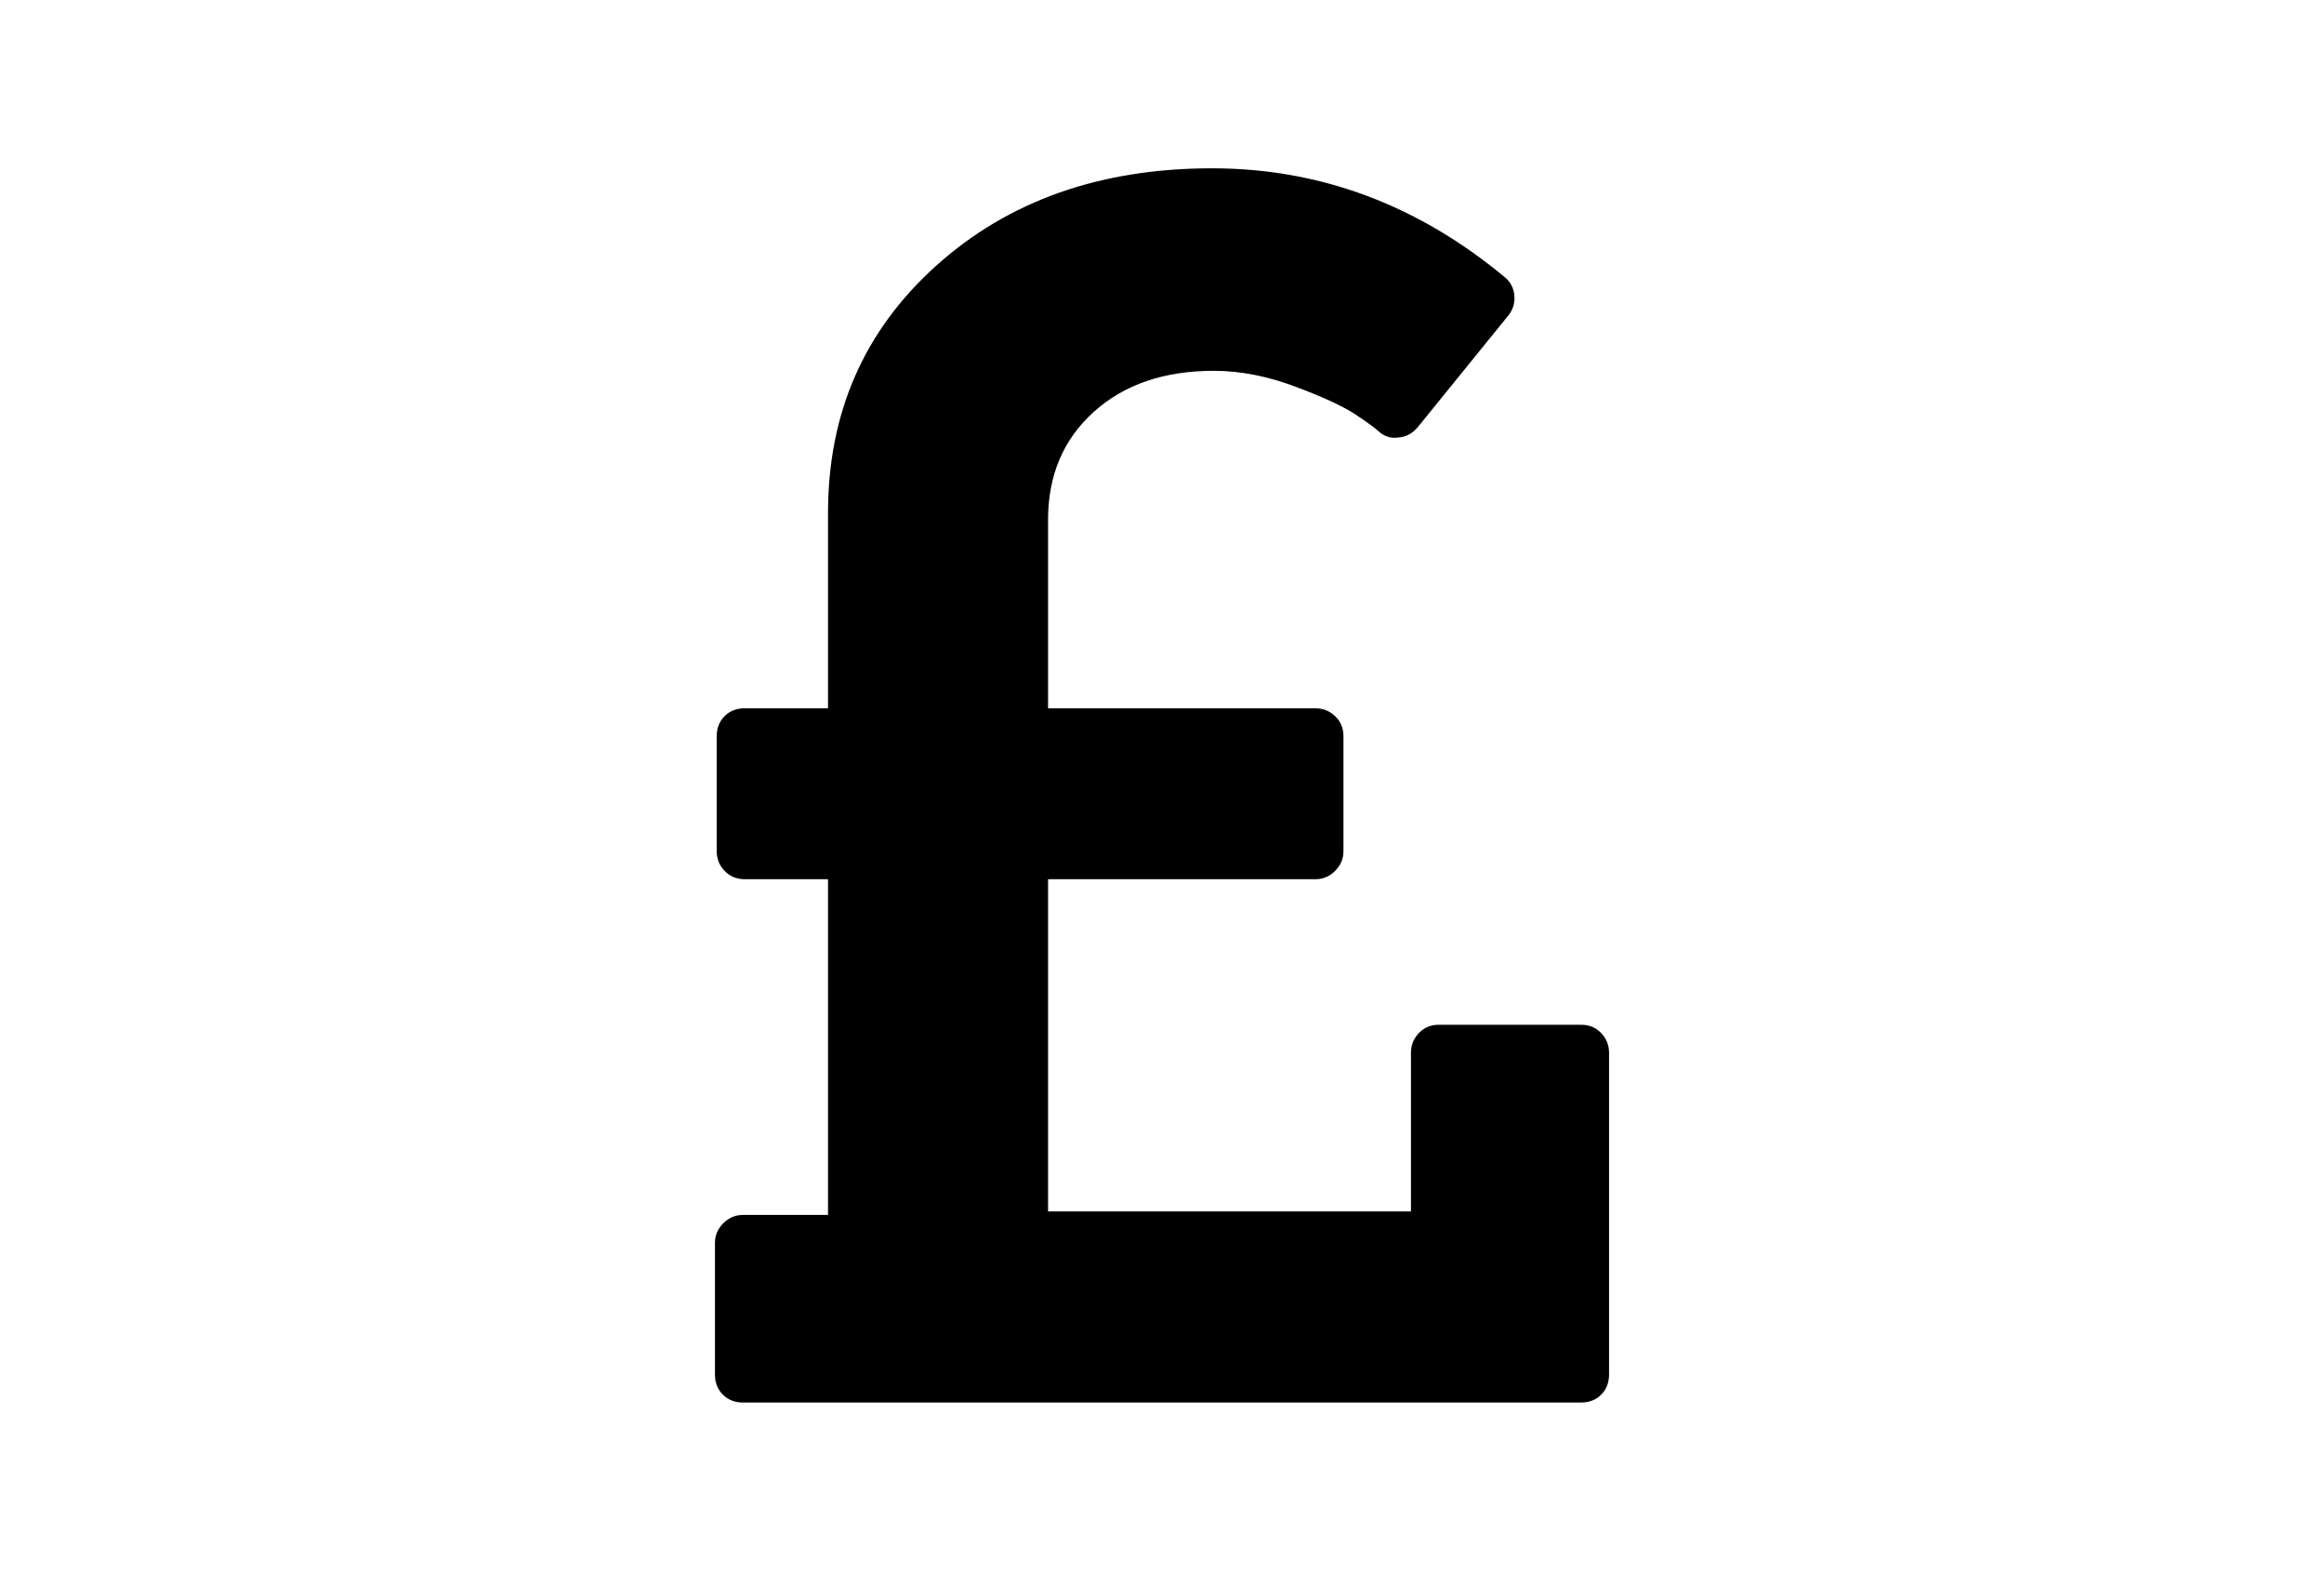 <?xml version="1.0" encoding="utf-8"?>
<!-- Generator: Adobe Illustrator 16.0.4, SVG Export Plug-In . SVG Version: 6.00 Build 0)  -->
<!DOCTYPE svg PUBLIC "-//W3C//DTD SVG 1.1//EN" "http://www.w3.org/Graphics/SVG/1.1/DTD/svg11.dtd">
<svg version="1.1" id="Capa_1" xmlns="http://www.w3.org/2000/svg" xmlns:xlink="http://www.w3.org/1999/xlink" x="0px" y="0px"
	 width="216px" height="146px" viewBox="0 0 216 146" enable-background="new 0 0 216 146" xml:space="preserve">
<path d="M148.818,96.019c-0.488-0.517-1.113-0.774-1.873-0.774h-13.199c-0.762,0-1.387,0.258-1.875,0.774
	c-0.488,0.516-0.732,1.127-0.732,1.833v14.746H97.409V81.719h24.849c0.706,0,1.317-0.257,1.833-0.773
	c0.517-0.516,0.774-1.127,0.774-1.833V68.439c0-0.761-0.258-1.385-0.774-1.874c-0.516-0.488-1.127-0.733-1.833-0.733H97.409V48.315
	c0-4.127,1.412-7.467,4.236-10.021c2.825-2.553,6.545-3.829,11.162-3.829c2.444,0,4.971,0.489,7.577,1.467
	c2.607,0.977,4.481,1.846,5.622,2.607c1.141,0.76,1.848,1.277,2.118,1.548c0.543,0.488,1.167,0.678,1.874,0.57
	c0.706-0.055,1.303-0.38,1.792-0.978l8.392-10.348c0.436-0.543,0.625-1.154,0.57-1.833c-0.055-0.679-0.326-1.235-0.814-1.67
	c-8.146-6.789-17.244-10.185-27.293-10.185c-10.374,0-18.916,3.015-25.624,9.044c-6.708,6.03-10.062,13.688-10.062,22.976v18.168
	h-7.74c-0.76,0-1.385,0.245-1.874,0.733c-0.489,0.489-0.733,1.113-0.733,1.874v10.673c0,0.705,0.244,1.316,0.733,1.832
	c0.489,0.517,1.114,0.774,1.874,0.774h7.74v31.204h-7.903c-0.706,0-1.317,0.258-1.833,0.774c-0.516,0.516-0.774,1.127-0.774,1.833
	v12.221c0,0.761,0.244,1.385,0.733,1.874c0.489,0.488,1.114,0.733,1.874,0.733h77.889c0.761,0,1.386-0.245,1.873-0.733
	c0.488-0.489,0.732-1.113,0.732-1.874v-29.9C149.551,97.145,149.307,96.532,148.818,96.019z"/>
</svg>
